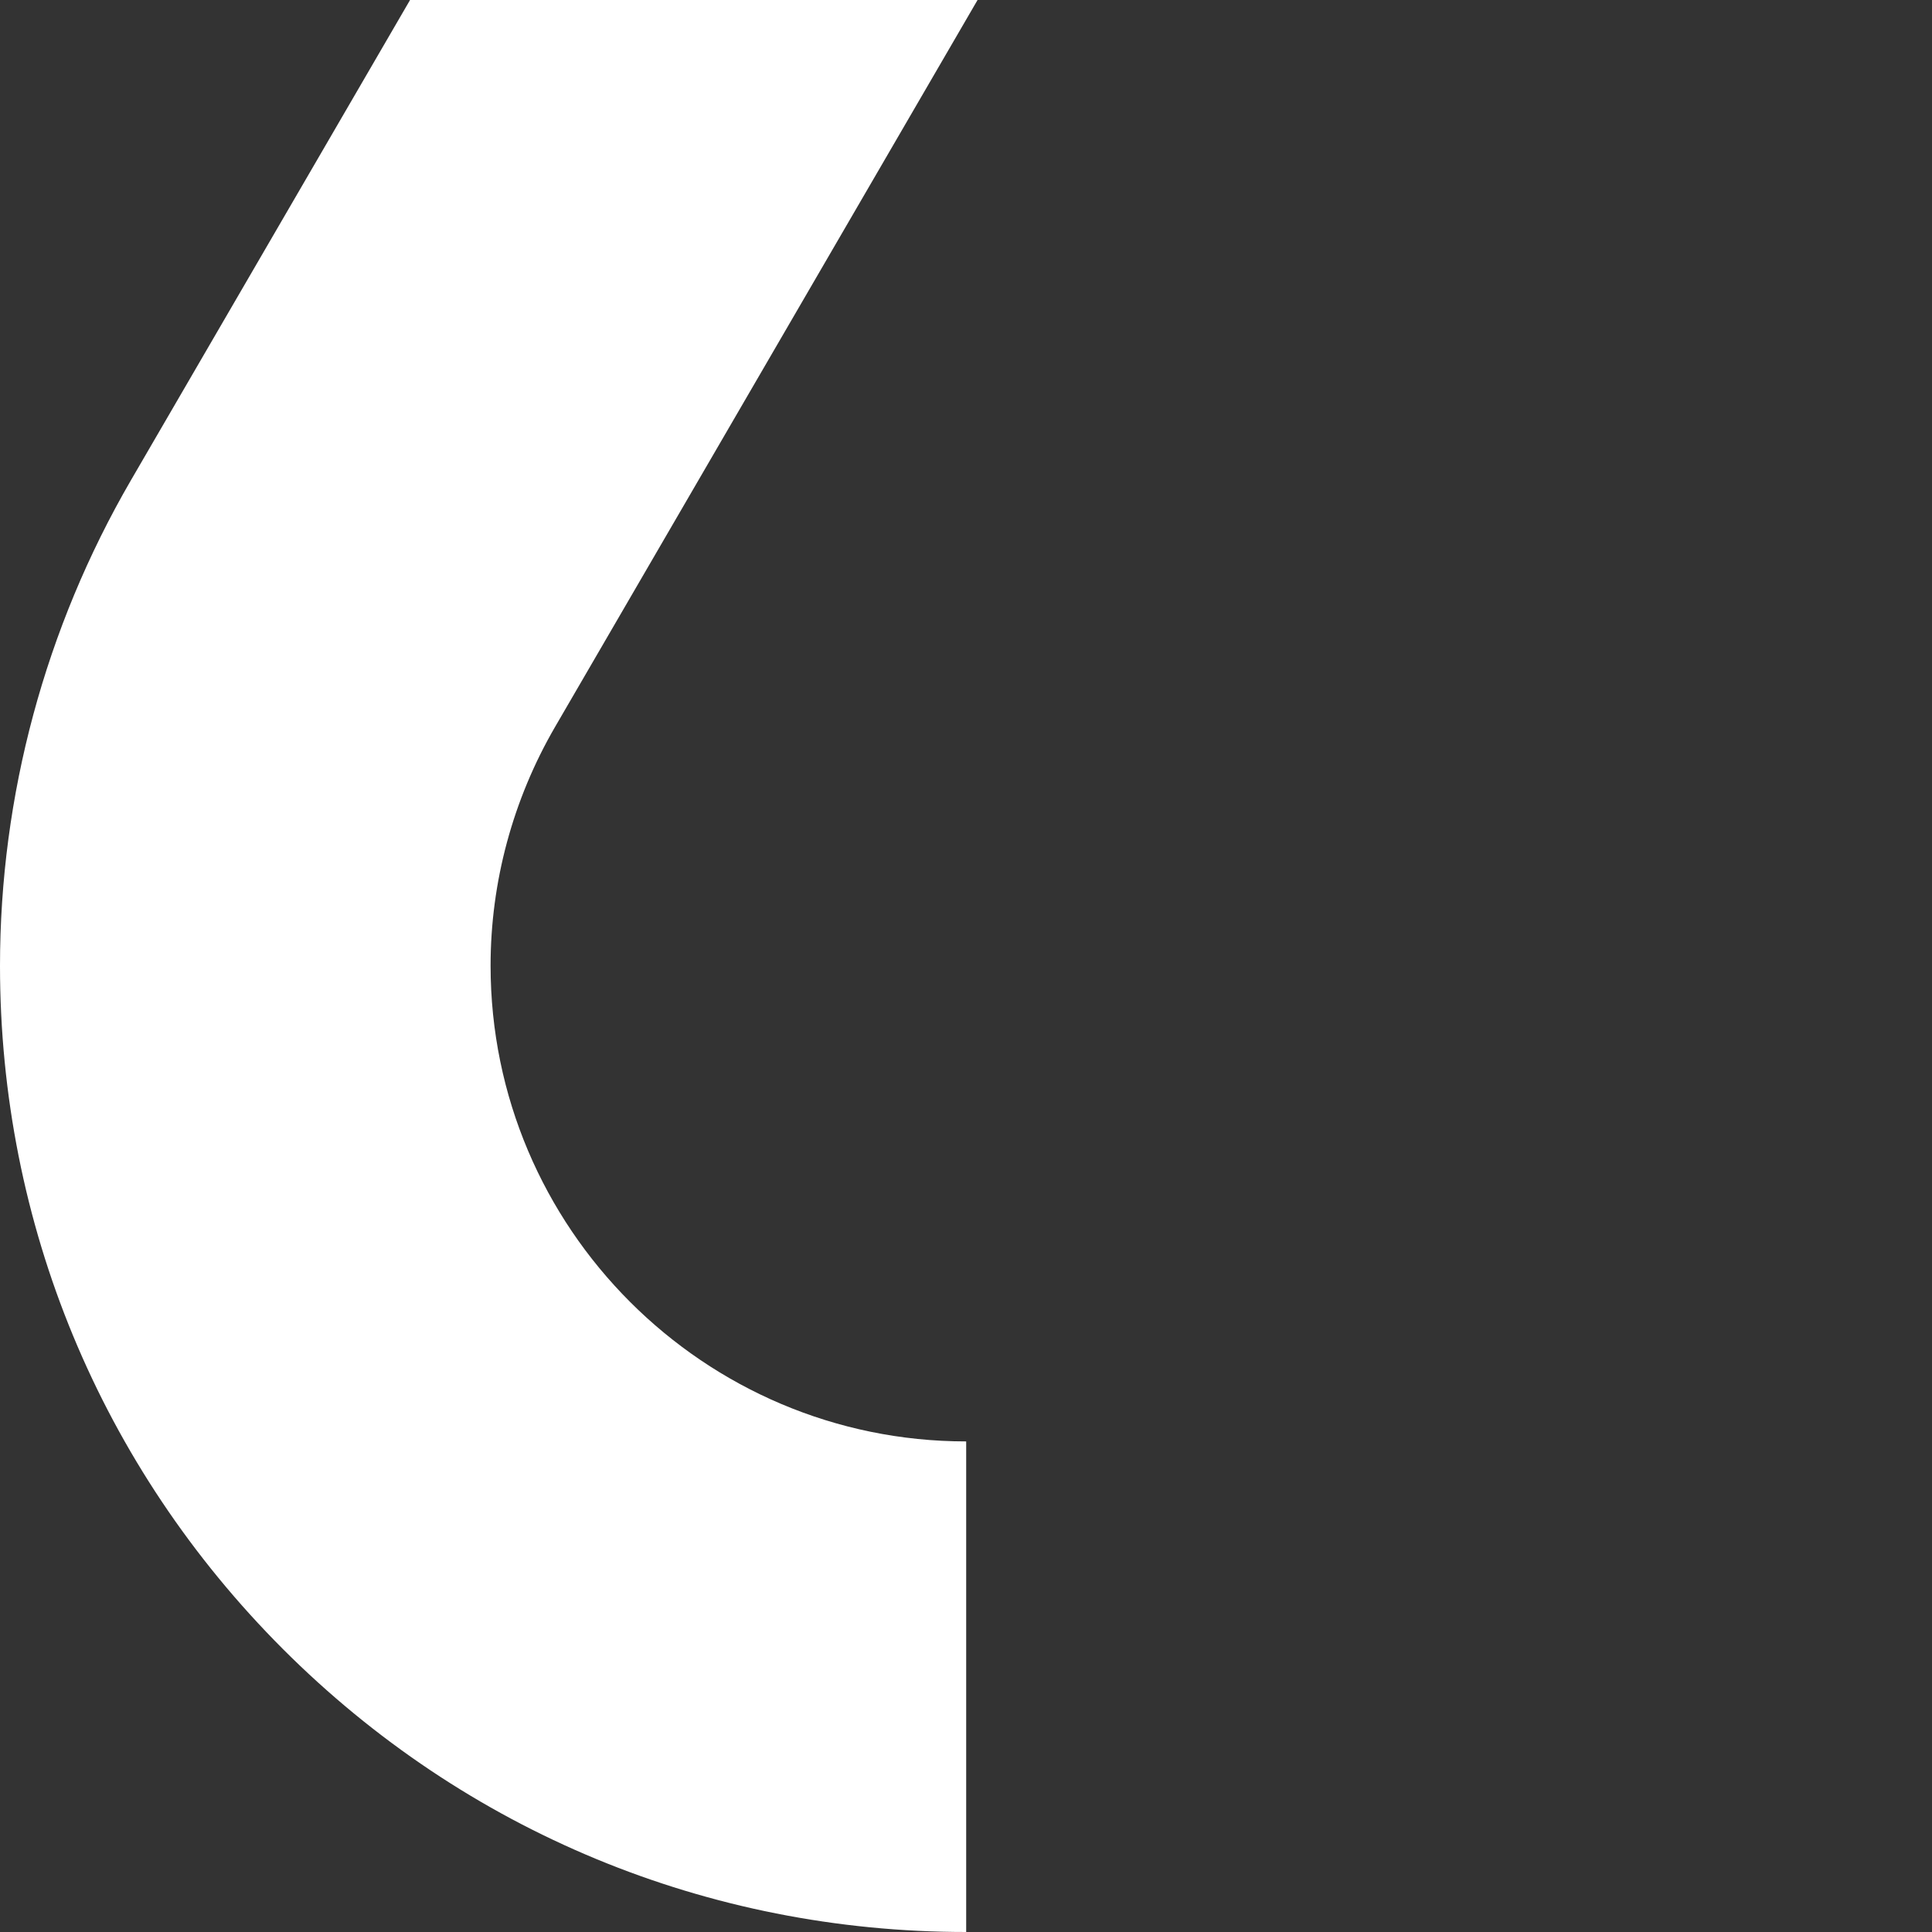 <?xml version="1.0" encoding="UTF-8"?><svg id="Vrstva_1" xmlns="http://www.w3.org/2000/svg" viewBox="0 0 107 107"><rect x="0" y="0" width="107" height="107" fill="#333333" stroke="none"/><defs><style>.cls-1{fill:#fff;}</style></defs><path class="cls-1" d="M27.17,53.48c0-4.62,1.23-9.19,3.57-13.22L54.14,0h-31.43L7.25,26.6C2.5,34.78,0,44.08,0,53.49,0,67.78,5.57,81.22,15.67,91.33c10.11,10.11,23.54,15.67,37.84,15.67v-27.17c-14.52,0-26.34-11.82-26.34-26.35Z"/></svg>